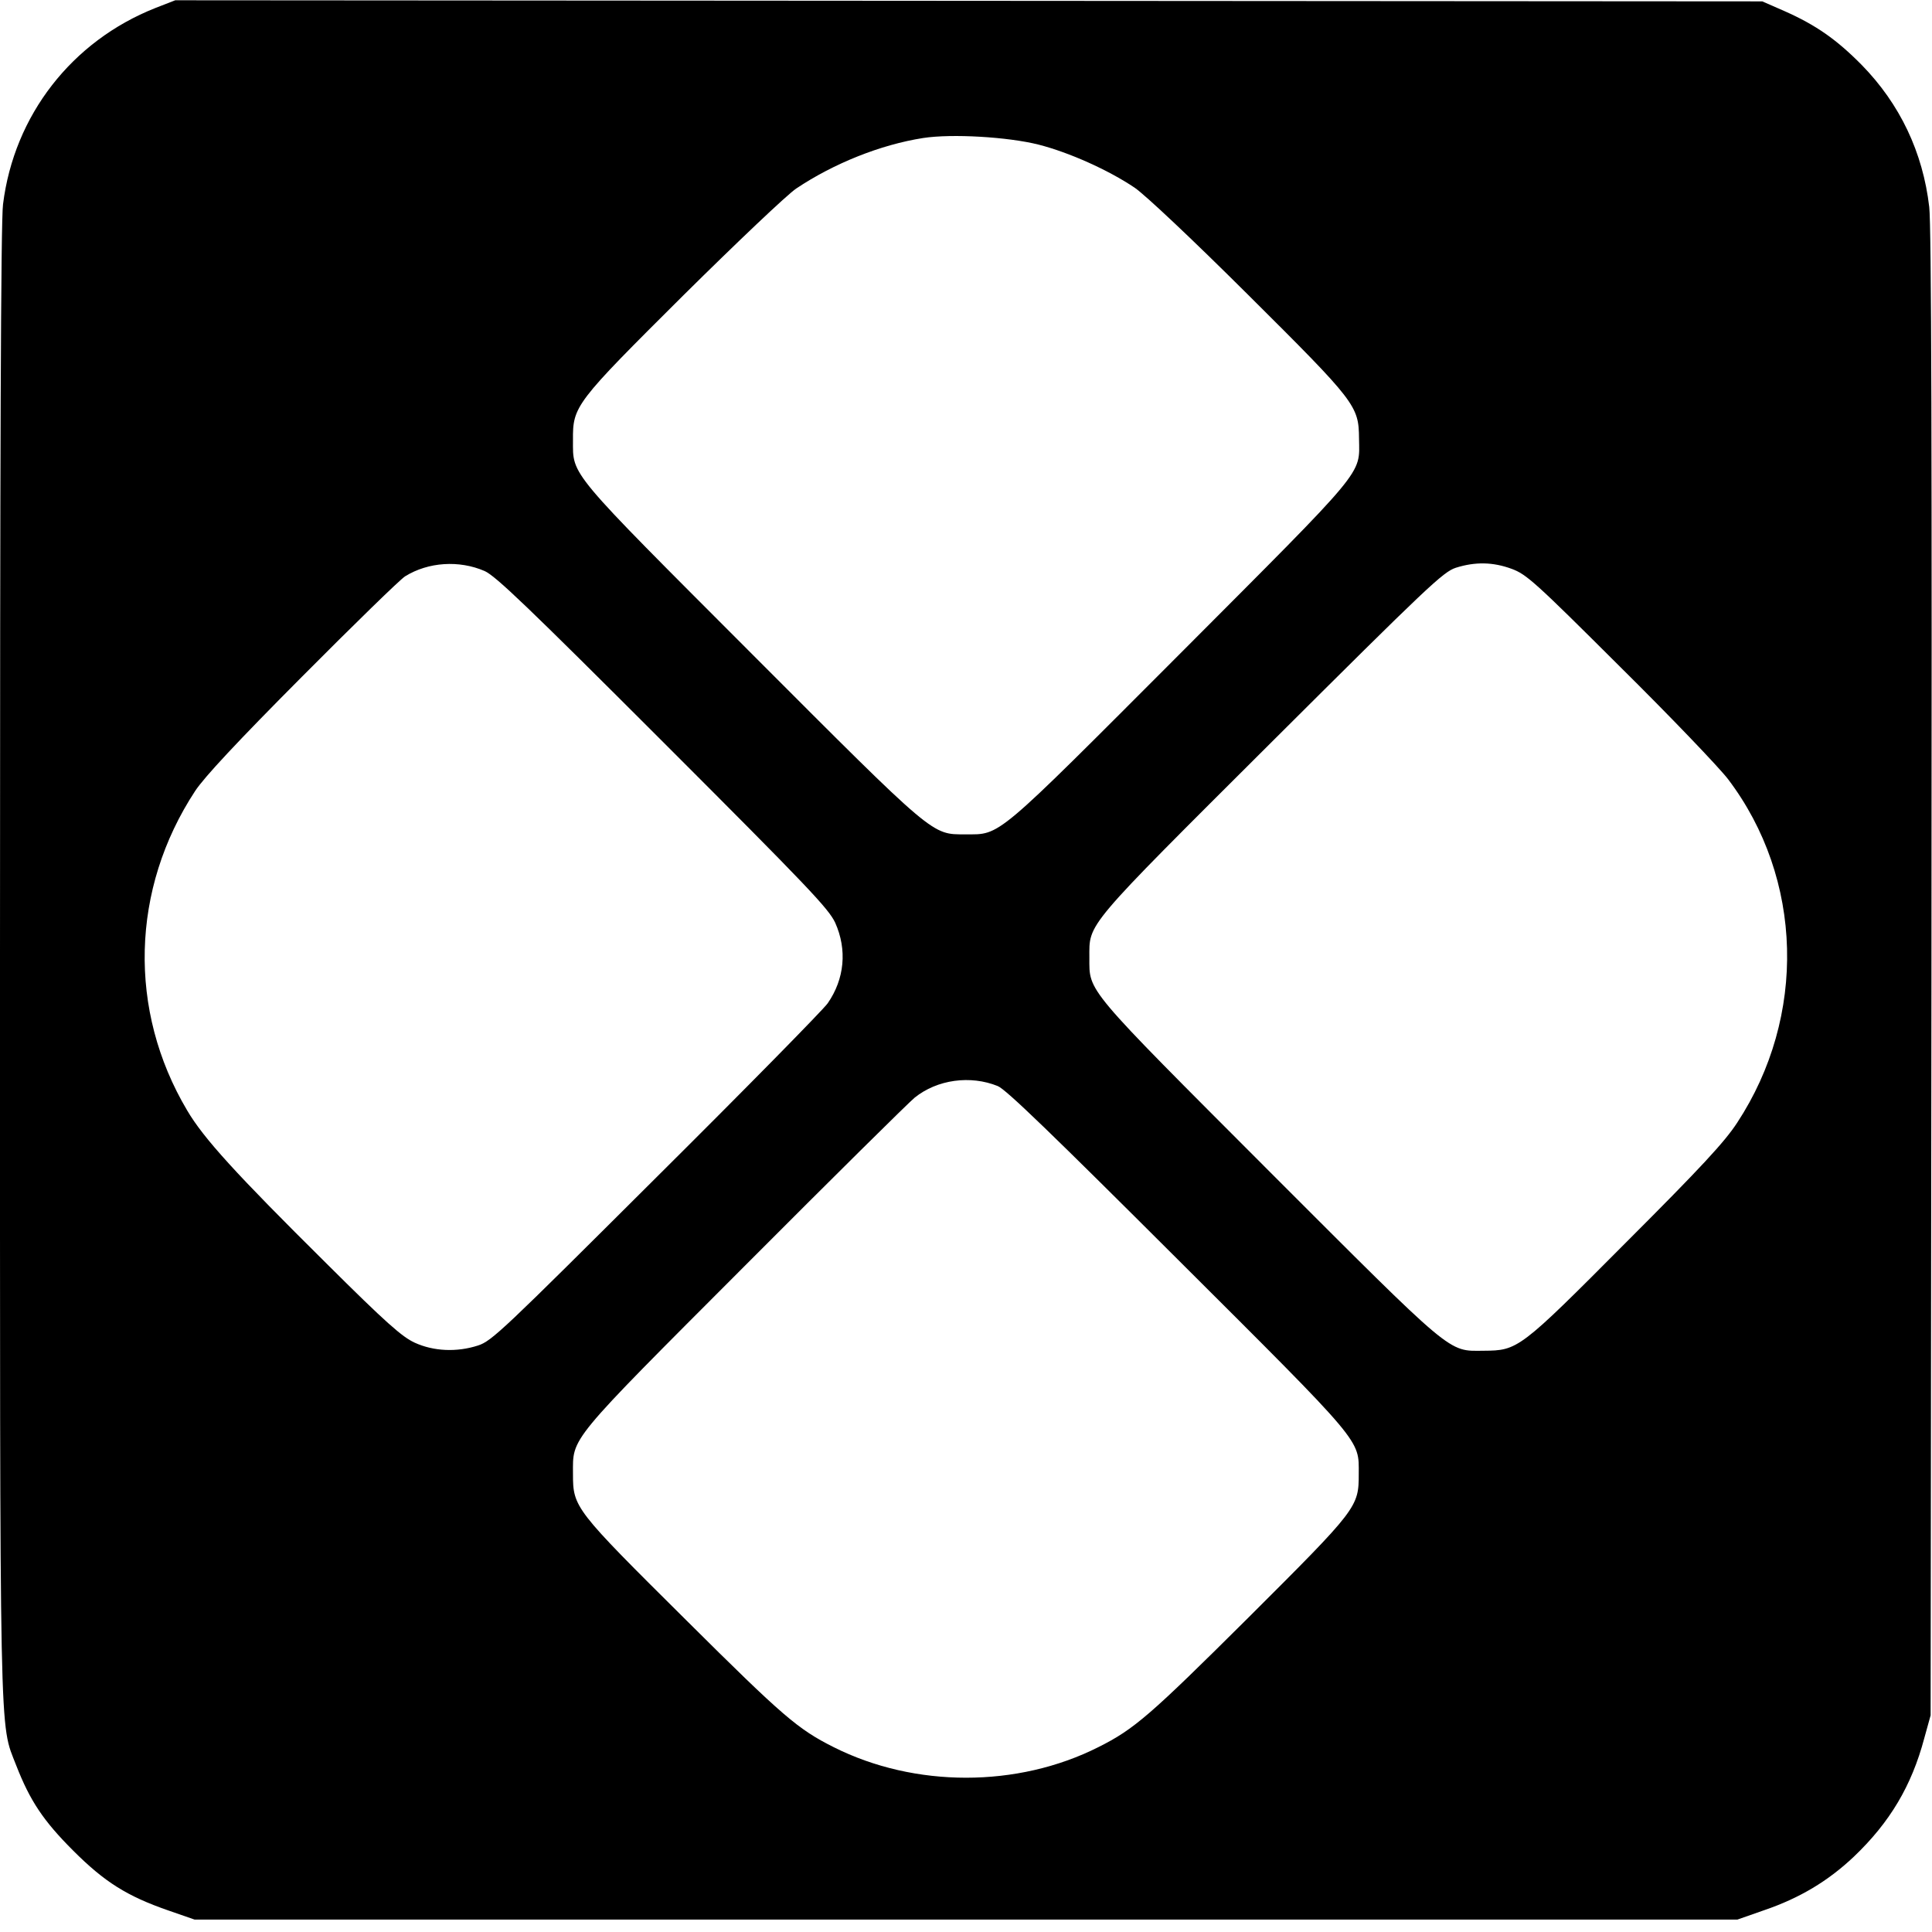 <?xml version="1.0" standalone="no"?>
<!DOCTYPE svg PUBLIC "-//W3C//DTD SVG 20010904//EN"
 "http://www.w3.org/TR/2001/REC-SVG-20010904/DTD/svg10.dtd">
<svg version="1.0" xmlns="http://www.w3.org/2000/svg"
 width="700pt" height="700pt" viewBox="0 0 700 700"
 preserveAspectRatio="xMidYMid meet">
<g transform="translate(0,700) scale(0.1,-0.1)"
fill="#000000" stroke="none">
<path d="M563 6971 c-303 -120 -512 -389 -552 -711 -8 -58 -11 -926 -11 -2735
0 -2907 -3 -2761 59 -2922 50 -128 98 -200 206 -308 114 -114 195 -165 345
-217 l95 -33 2795 0 2795 0 97 34 c129 44 232 106 325 194 130 124 209 256
255 429 l23 83 3 2685 c2 1878 0 2713 -8 2780 -23 198 -106 373 -245 515 -91
92 -165 144 -280 195 l-80 35 -2875 2 -2875 2 -72 -28z m3200 -495 c110 -28
253 -92 348 -156 38 -26 205 -183 412 -389 390 -388 400 -401 401 -520 2 -134
31 -98 -647 -778 -677 -678 -650 -656 -779 -656 -123 0 -107 -14 -775 655
-668 669 -647 643 -647 773 -1 124 7 134 401 526 192 190 375 364 408 386 136
91 306 159 460 183 104 16 307 4 418 -24z m-2007 -1545 c40 -18 155 -128 646
-619 527 -527 600 -604 624 -655 44 -98 34 -204 -27 -292 -15 -22 -294 -306
-621 -631 -554 -552 -596 -593 -646 -609 -77 -25 -161 -21 -229 10 -46 21
-104 72 -321 288 -327 324 -444 452 -504 554 -215 362 -204 802 29 1157 32 49
154 180 387 414 188 189 356 353 374 364 84 52 196 59 288 19z m3721 8 c54
-20 84 -47 391 -353 184 -182 360 -366 393 -409 273 -360 286 -860 33 -1245
-45 -69 -130 -161 -403 -434 -387 -389 -391 -391 -516 -392 -130 -1 -103 -23
-778 652 -669 670 -650 647 -650 772 0 127 -22 101 661 782 567 565 621 616
667 631 70 22 134 21 202 -4z m-1862 -1874 c30 -12 198 -175 652 -628 677
-675 656 -651 656 -777 0 -121 -4 -126 -401 -522 -354 -352 -412 -403 -542
-468 -293 -148 -666 -148 -960 0 -129 65 -181 109 -533 459 -406 403 -411 409
-411 531 0 134 -22 108 622 753 317 318 595 593 616 610 82 66 202 82 301 42z"/>
</g>
</svg>
